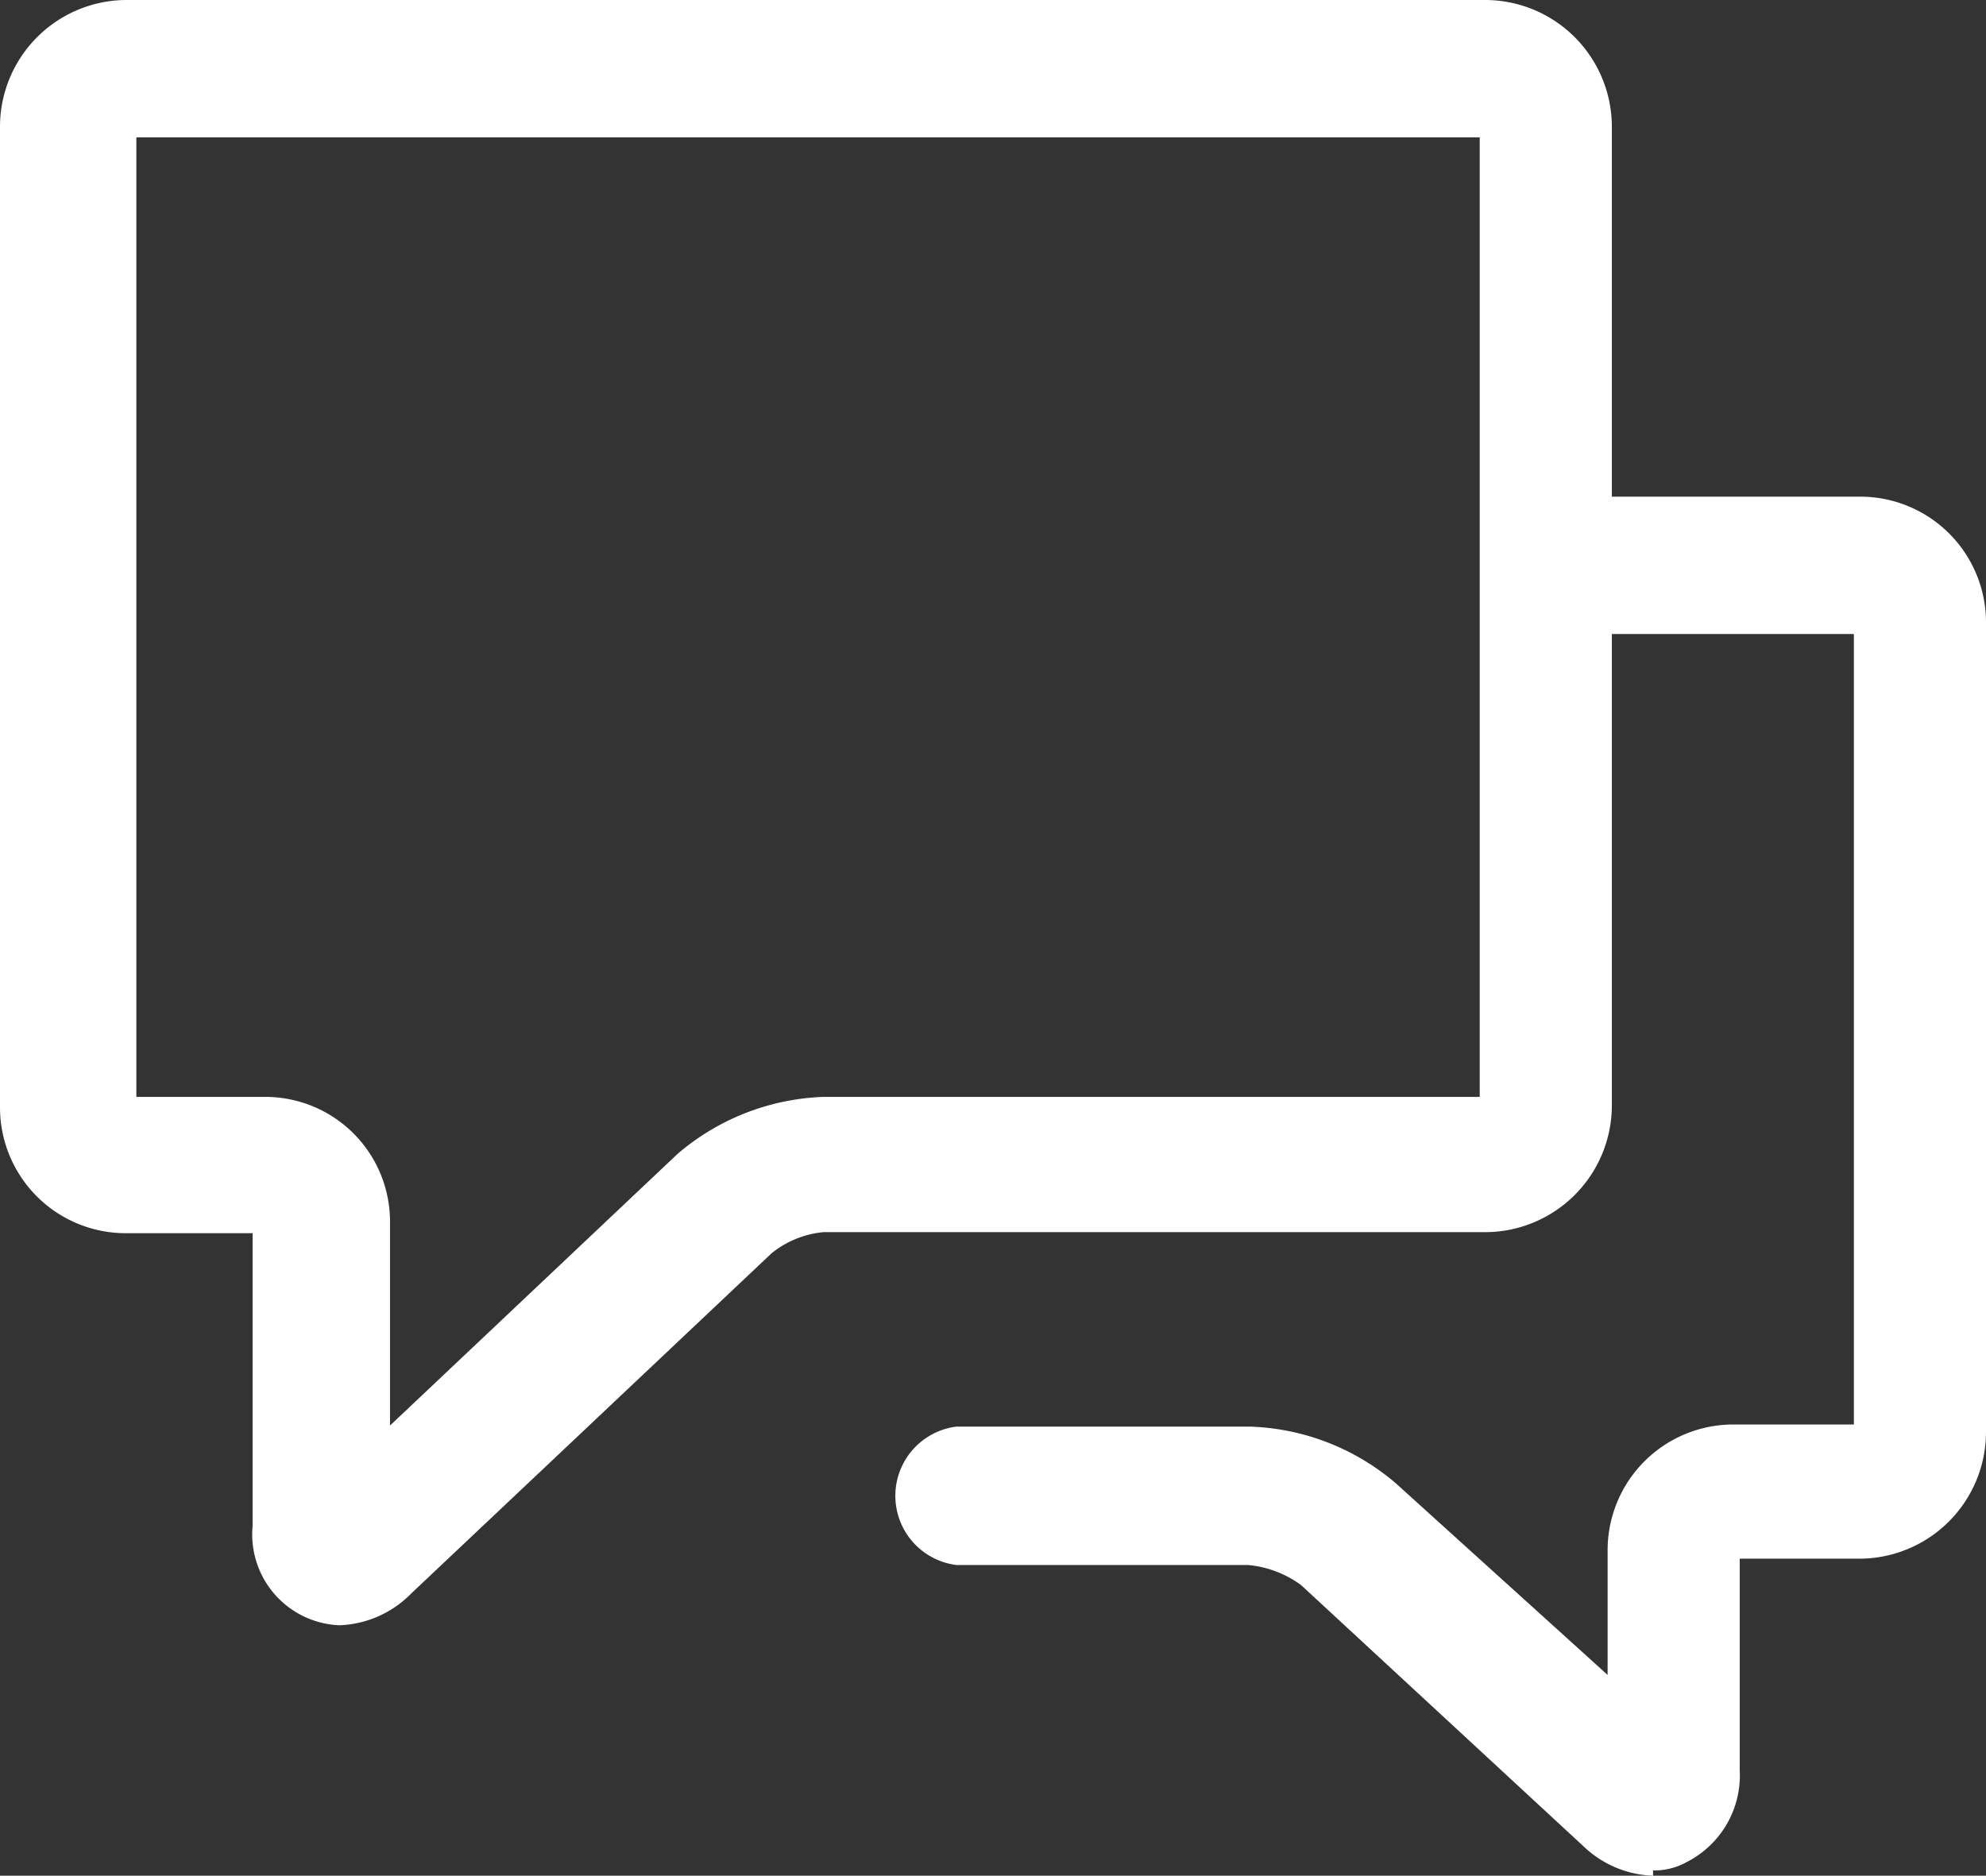 <svg xmlns="http://www.w3.org/2000/svg" viewBox="0 0 18.79 17.75"><rect x="0" y="0" width="18.79" height="17.75" fill="#333333" stroke="none"/><defs><style>.cls-1{fill:#fff;}</style></defs><g id="图层_2" data-name="图层 2"><g id="图层_1-2" data-name="图层 1"><path class="cls-1" d="M15.64,17.75a1,1,0,0,1-.66-.28L12.31,15a1,1,0,0,0-.5-.19H9.05a.66.66,0,0,1,0-1.31h2.77a2.23,2.23,0,0,1,1.39.54l2,1.81V14.67a1.19,1.19,0,0,1,1.19-1.19h1.14V6H14.75a.65.65,0,1,1,0-1.3H17.6a1.19,1.19,0,0,1,1.19,1.19v7.67a1.2,1.2,0,0,1-1.19,1.19H16.46v2a.92.92,0,0,1-.5.87.63.63,0,0,1-.32.08Z"/><path class="cls-1" d="M3.21,15.38a.86.86,0,0,1-.82-.94V11.67H1.19A1.19,1.19,0,0,1,0,10.48V1.19A1.2,1.2,0,0,1,1.19,0H14.06a1.2,1.2,0,0,1,1.19,1.19v9.28a1.2,1.2,0,0,1-1.19,1.19H7.79a.92.92,0,0,0-.49.2L3.89,15.08a1,1,0,0,1-.68.3Zm-1.92-5H2.5a1.18,1.18,0,0,1,1.19,1.18v1.93l2.72-2.57a2.24,2.24,0,0,1,1.38-.54H14V1.3H1.29Z"/></g></g></svg>